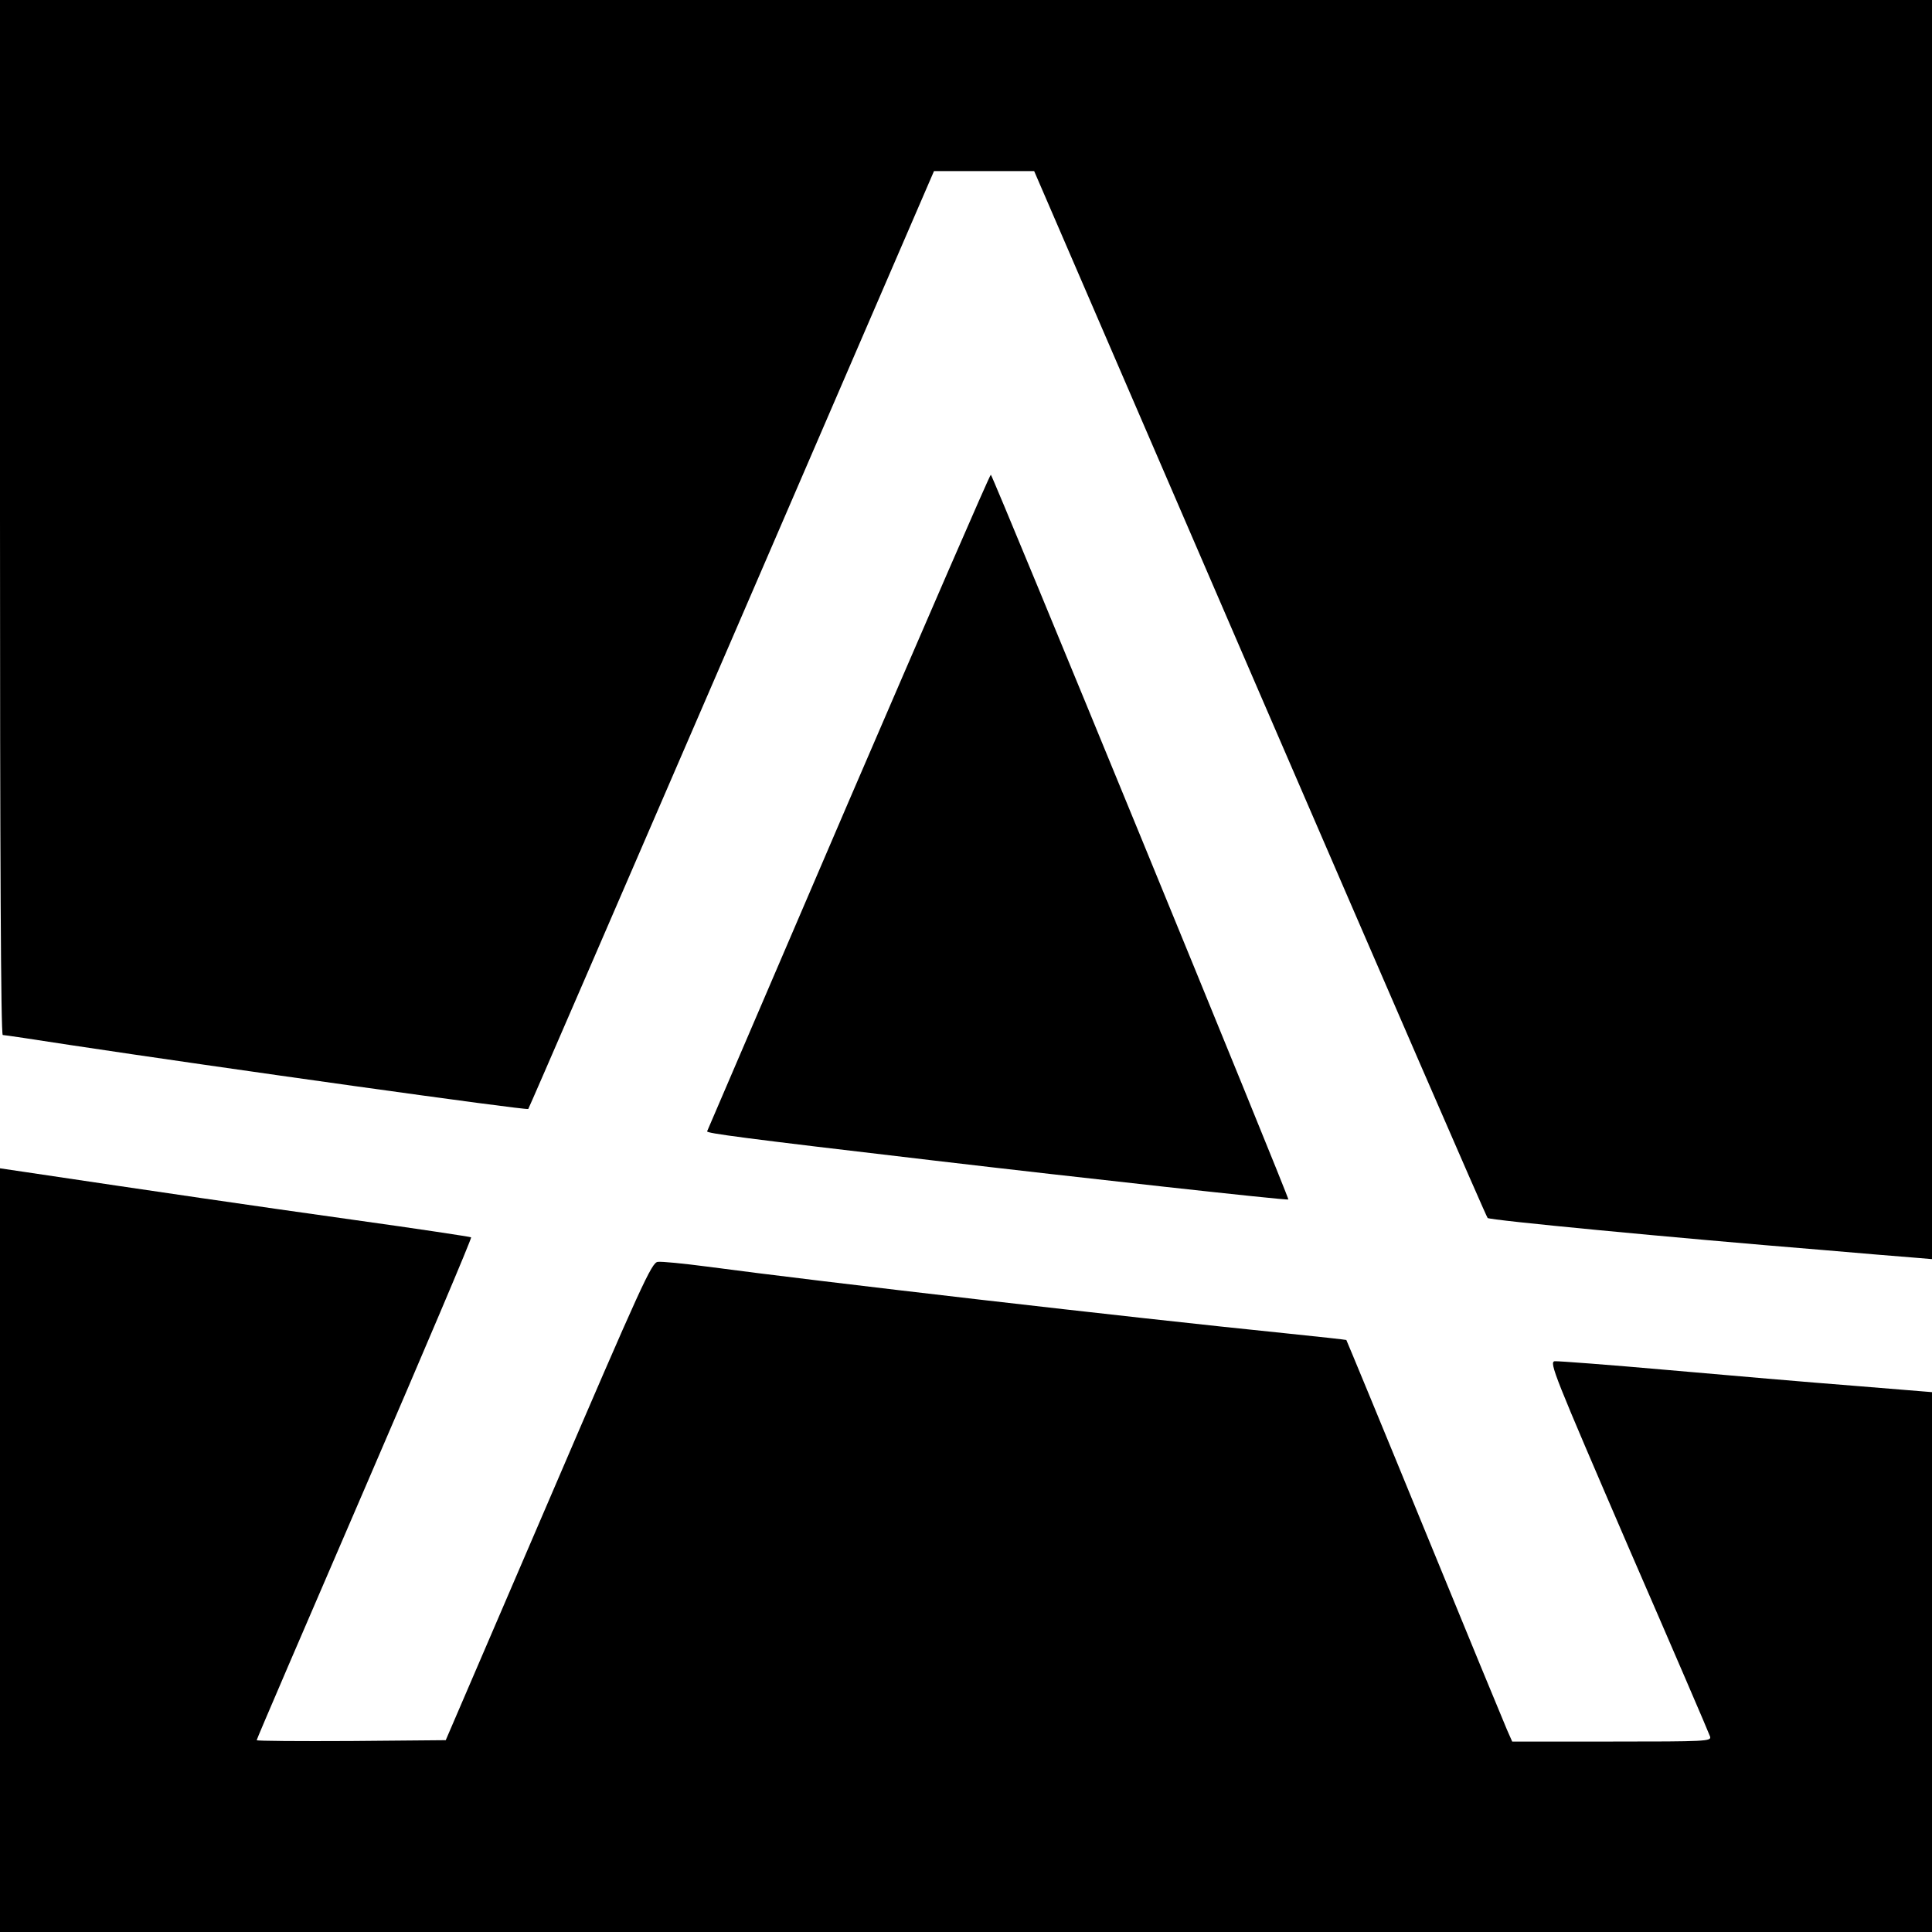 <?xml version="1.0" standalone="no"?>
<!DOCTYPE svg PUBLIC "-//W3C//DTD SVG 20010904//EN"
 "http://www.w3.org/TR/2001/REC-SVG-20010904/DTD/svg10.dtd">
<svg version="1.0" xmlns="http://www.w3.org/2000/svg"
 width="700pt" height="700pt" viewBox="0 0 700 700"
 preserveAspectRatio="xMidYMid meet">
<g transform="translate(0,700) scale(0.1,-0.1)"
fill="#000000" stroke="none">
<path d="M0 5125 c0 -1212 3 -1875 10 -1875 5 0 114 -16 242 -36 542 -82 1657
-238 1662 -232 2 1 333 767 737 1701 l733 1697 181 0 182 0 817 -1892 c450
-1041 821 -1897 826 -1901 7 -8 663 -71 1215 -116 138 -12 283 -24 323 -27
l72 -6 0 2281 0 2281 -3500 0 -3500 0 0 -1875z"/>
<path d="M3074 4094 c-280 -652 -510 -1189 -512 -1193 -2 -7 123 -24 823 -106
518 -61 1279 -145 1283 -141 4 5 -1072 2626 -1078 2626 -4 0 -235 -534 -516
-1186z"/>
<path d="M0 1383 l0 -1383 3500 0 3500 0 0 978 0 978 -282 23 c-156 12 -458
38 -673 57 -214 19 -400 33 -412 32 -21 -3 -2 -49 267 -673 160 -368 293 -677
296 -687 5 -17 -14 -18 -356 -18 l-361 0 -19 43 c-10 23 -145 350 -299 726
-154 376 -282 685 -283 686 -2 1 -100 12 -218 24 -571 58 -1687 187 -2099 242
-84 11 -164 19 -178 17 -22 -3 -56 -76 -396 -868 l-372 -865 -342 -3 c-189 -1
-343 0 -343 3 0 4 176 413 391 911 215 498 389 908 386 911 -3 2 -194 31 -424
63 -351 49 -733 105 -1195 174 l-88 13 0 -1384z"/>
</g>
</svg>
